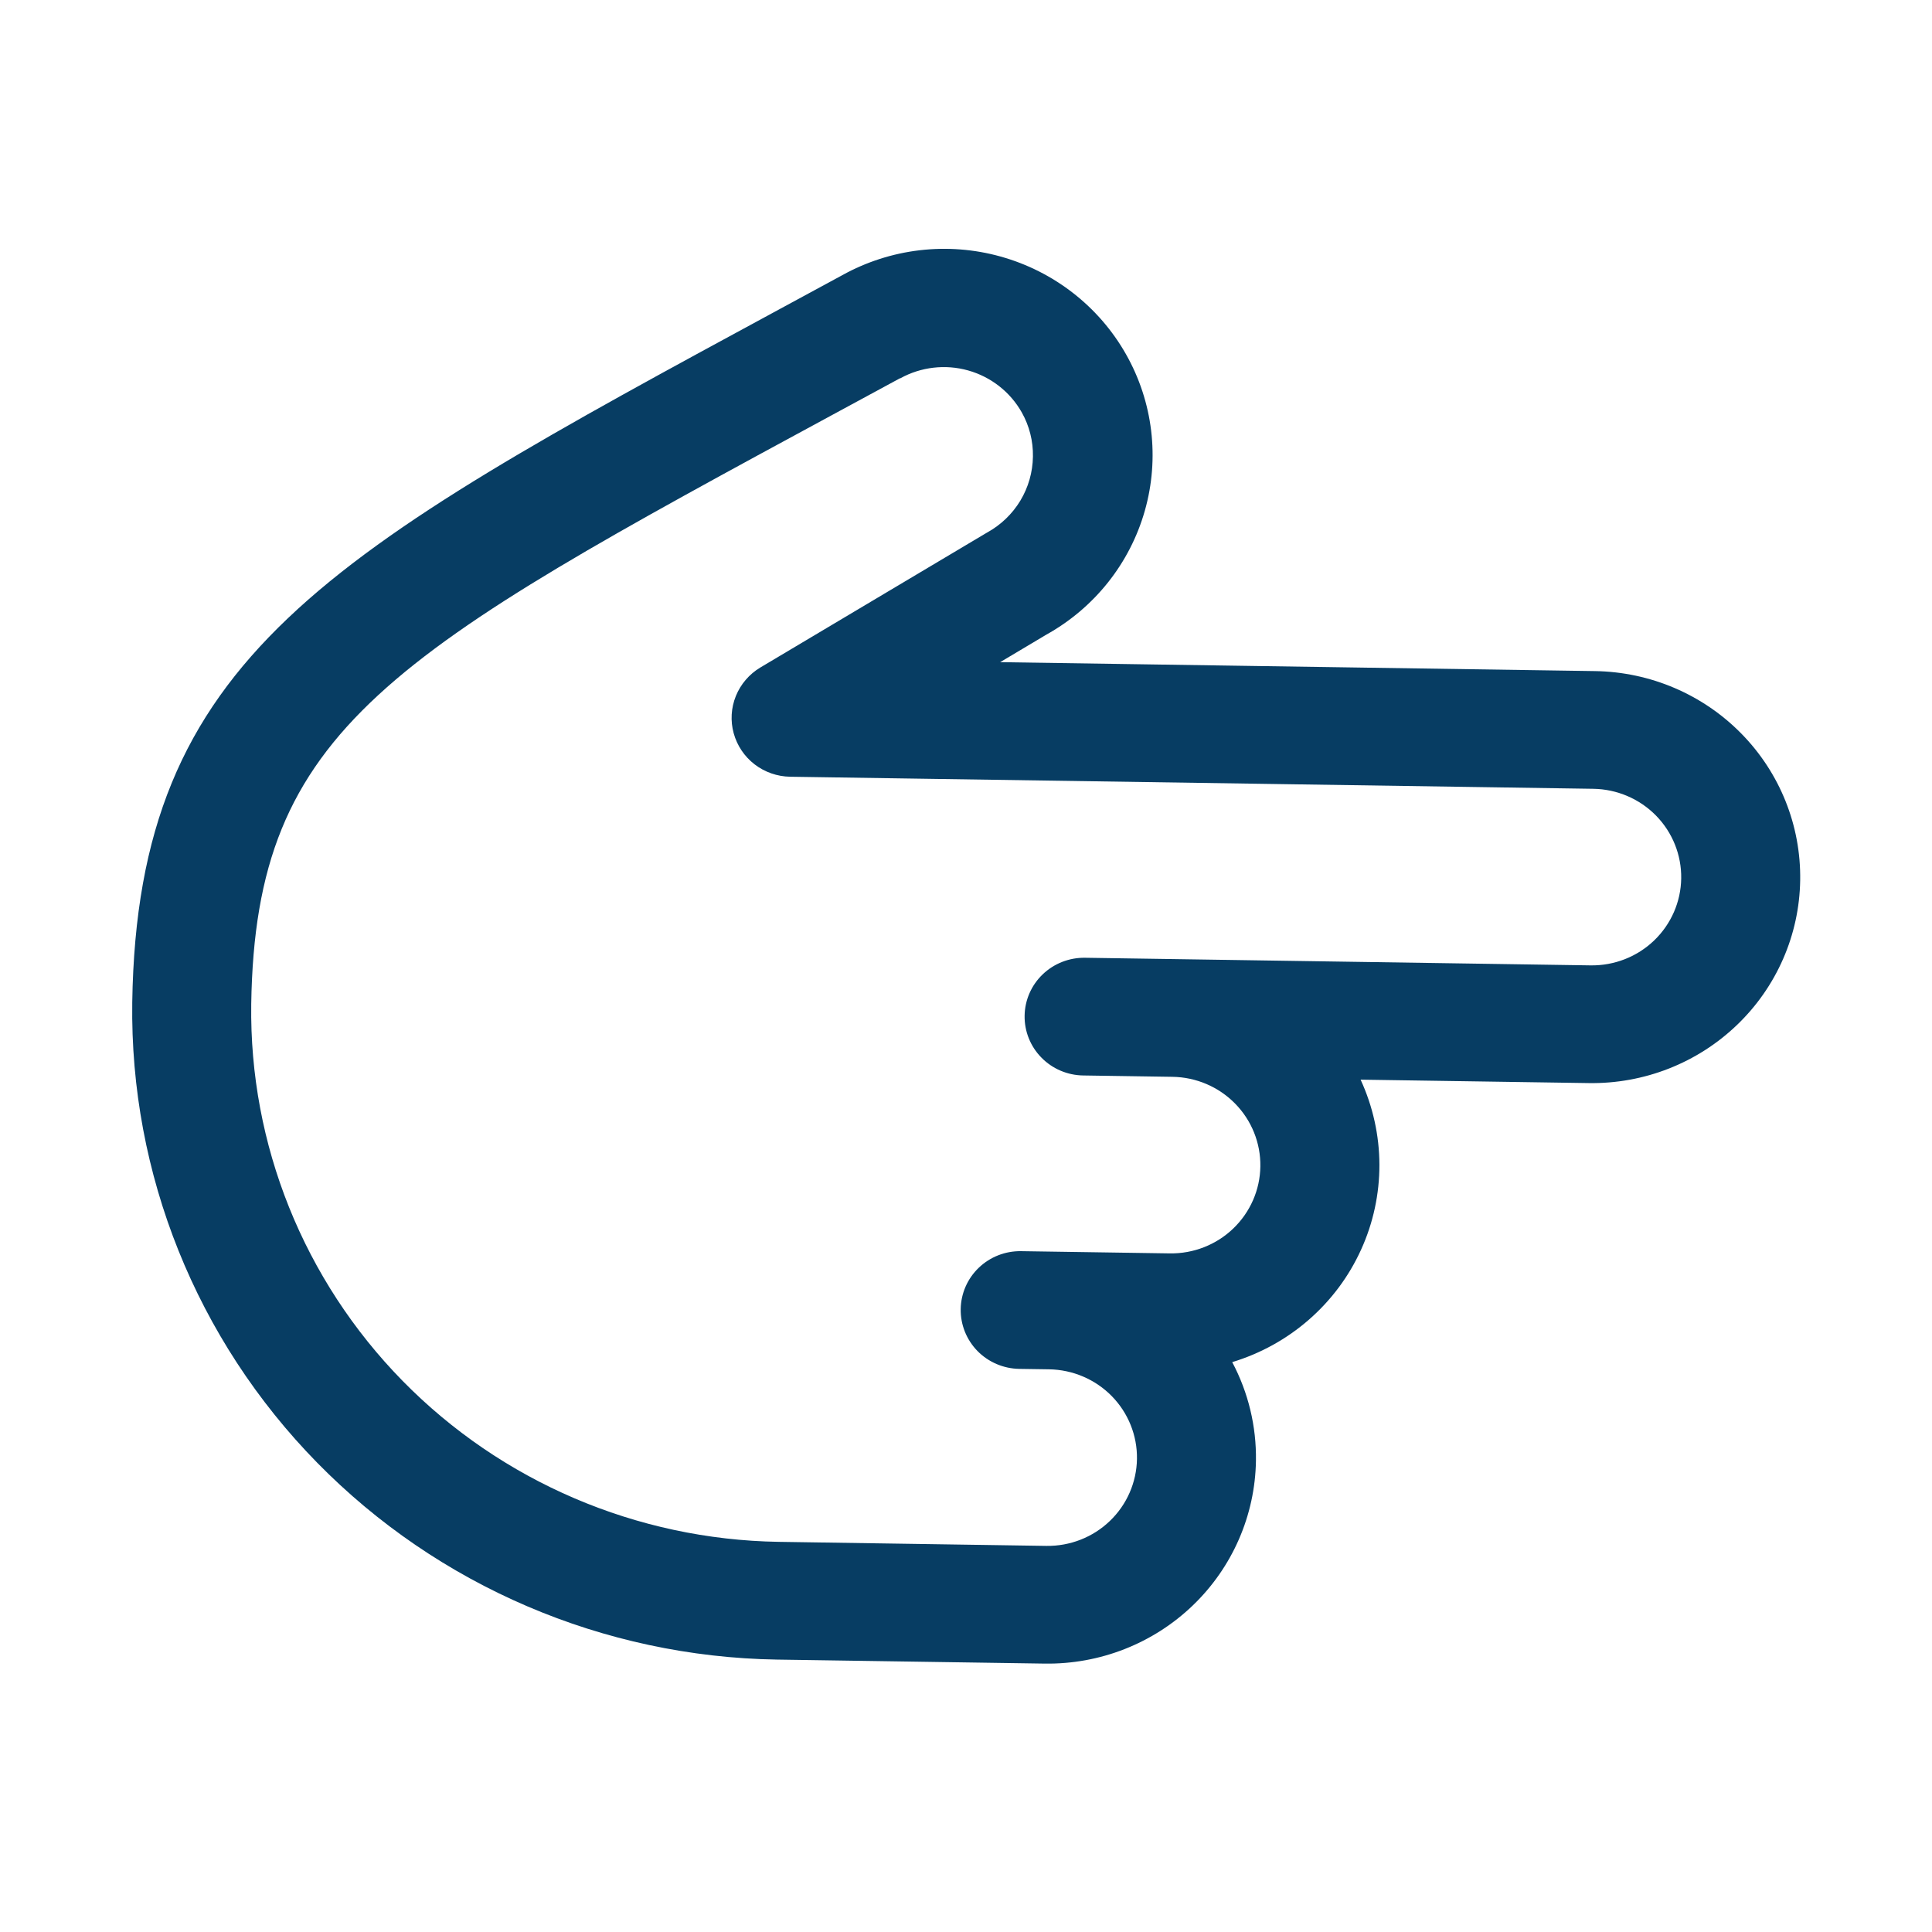 <svg width="53" height="53" viewBox="0 0 53 53" fill="none" xmlns="http://www.w3.org/2000/svg">
<path d="M34.454 40.072C34.469 39.13 34.245 38.2 33.803 37.367C34.58 37.131 35.298 36.734 35.907 36.202C36.517 35.67 37.005 35.016 37.338 34.282C37.672 33.549 37.843 32.753 37.841 31.949C37.838 31.144 37.662 30.35 37.325 29.618L43.587 29.712C45.102 29.735 46.564 29.161 47.651 28.117C48.739 27.074 49.362 25.645 49.384 24.147C49.407 22.648 48.827 21.201 47.771 20.126C46.716 19.05 45.272 18.433 43.757 18.41L27.437 18.165L28.699 17.413C29.354 17.049 29.93 16.562 30.394 15.979C30.858 15.396 31.202 14.728 31.405 14.013C31.816 12.57 31.63 11.024 30.888 9.716C30.147 8.408 28.91 7.445 27.451 7.038C25.992 6.631 24.43 6.815 23.108 7.548L21.415 8.465C8.936 15.224 3.77 18.021 3.628 27.497C3.562 32.205 5.388 36.748 8.703 40.128C12.019 43.508 16.554 45.45 21.313 45.527L28.657 45.637C30.172 45.66 31.634 45.086 32.721 44.042C33.808 42.999 34.431 41.57 34.454 40.072ZM21.361 42.297C17.467 42.235 13.757 40.646 11.044 37.881C8.332 35.115 6.838 31.398 6.892 27.546C7.006 19.951 10.709 17.946 22.986 11.299L24.687 10.378L24.698 10.378C25.264 10.065 25.933 9.987 26.558 10.162C27.182 10.337 27.711 10.75 28.028 11.31C28.238 11.681 28.344 12.101 28.336 12.526C28.33 12.952 28.211 13.368 27.991 13.734C27.77 14.1 27.456 14.401 27.081 14.608C27.064 14.617 27.048 14.626 27.033 14.636L20.857 18.312C20.554 18.494 20.319 18.768 20.187 19.093C20.055 19.418 20.034 19.777 20.127 20.115C20.22 20.453 20.421 20.753 20.7 20.968C20.98 21.183 21.323 21.302 21.677 21.308L43.709 21.639C44.358 21.649 44.977 21.913 45.429 22.374C45.881 22.835 46.13 23.455 46.12 24.098C46.111 24.74 45.843 25.352 45.378 25.799C44.912 26.247 44.285 26.492 43.636 26.483L29.764 26.274C29.331 26.268 28.913 26.432 28.603 26.73C28.292 27.028 28.114 27.436 28.108 27.864C28.101 28.293 28.267 28.706 28.569 29.013C28.87 29.321 29.283 29.497 29.715 29.503L32.163 29.54C32.813 29.55 33.432 29.814 33.884 30.276C34.336 30.737 34.585 31.357 34.575 31.999C34.566 32.641 34.298 33.253 33.832 33.701C33.367 34.148 32.74 34.394 32.091 34.384L28.011 34.323C27.578 34.316 27.16 34.48 26.85 34.778C26.539 35.076 26.361 35.484 26.355 35.913C26.348 36.341 26.514 36.754 26.815 37.062C27.117 37.369 27.529 37.545 27.962 37.552L28.778 37.564C29.427 37.574 30.046 37.838 30.499 38.299C30.951 38.761 31.2 39.38 31.19 40.023C31.18 40.665 30.913 41.277 30.447 41.724C29.981 42.172 29.355 42.417 28.706 42.408L21.361 42.297Z" fill="#073D63"/>
</svg>
